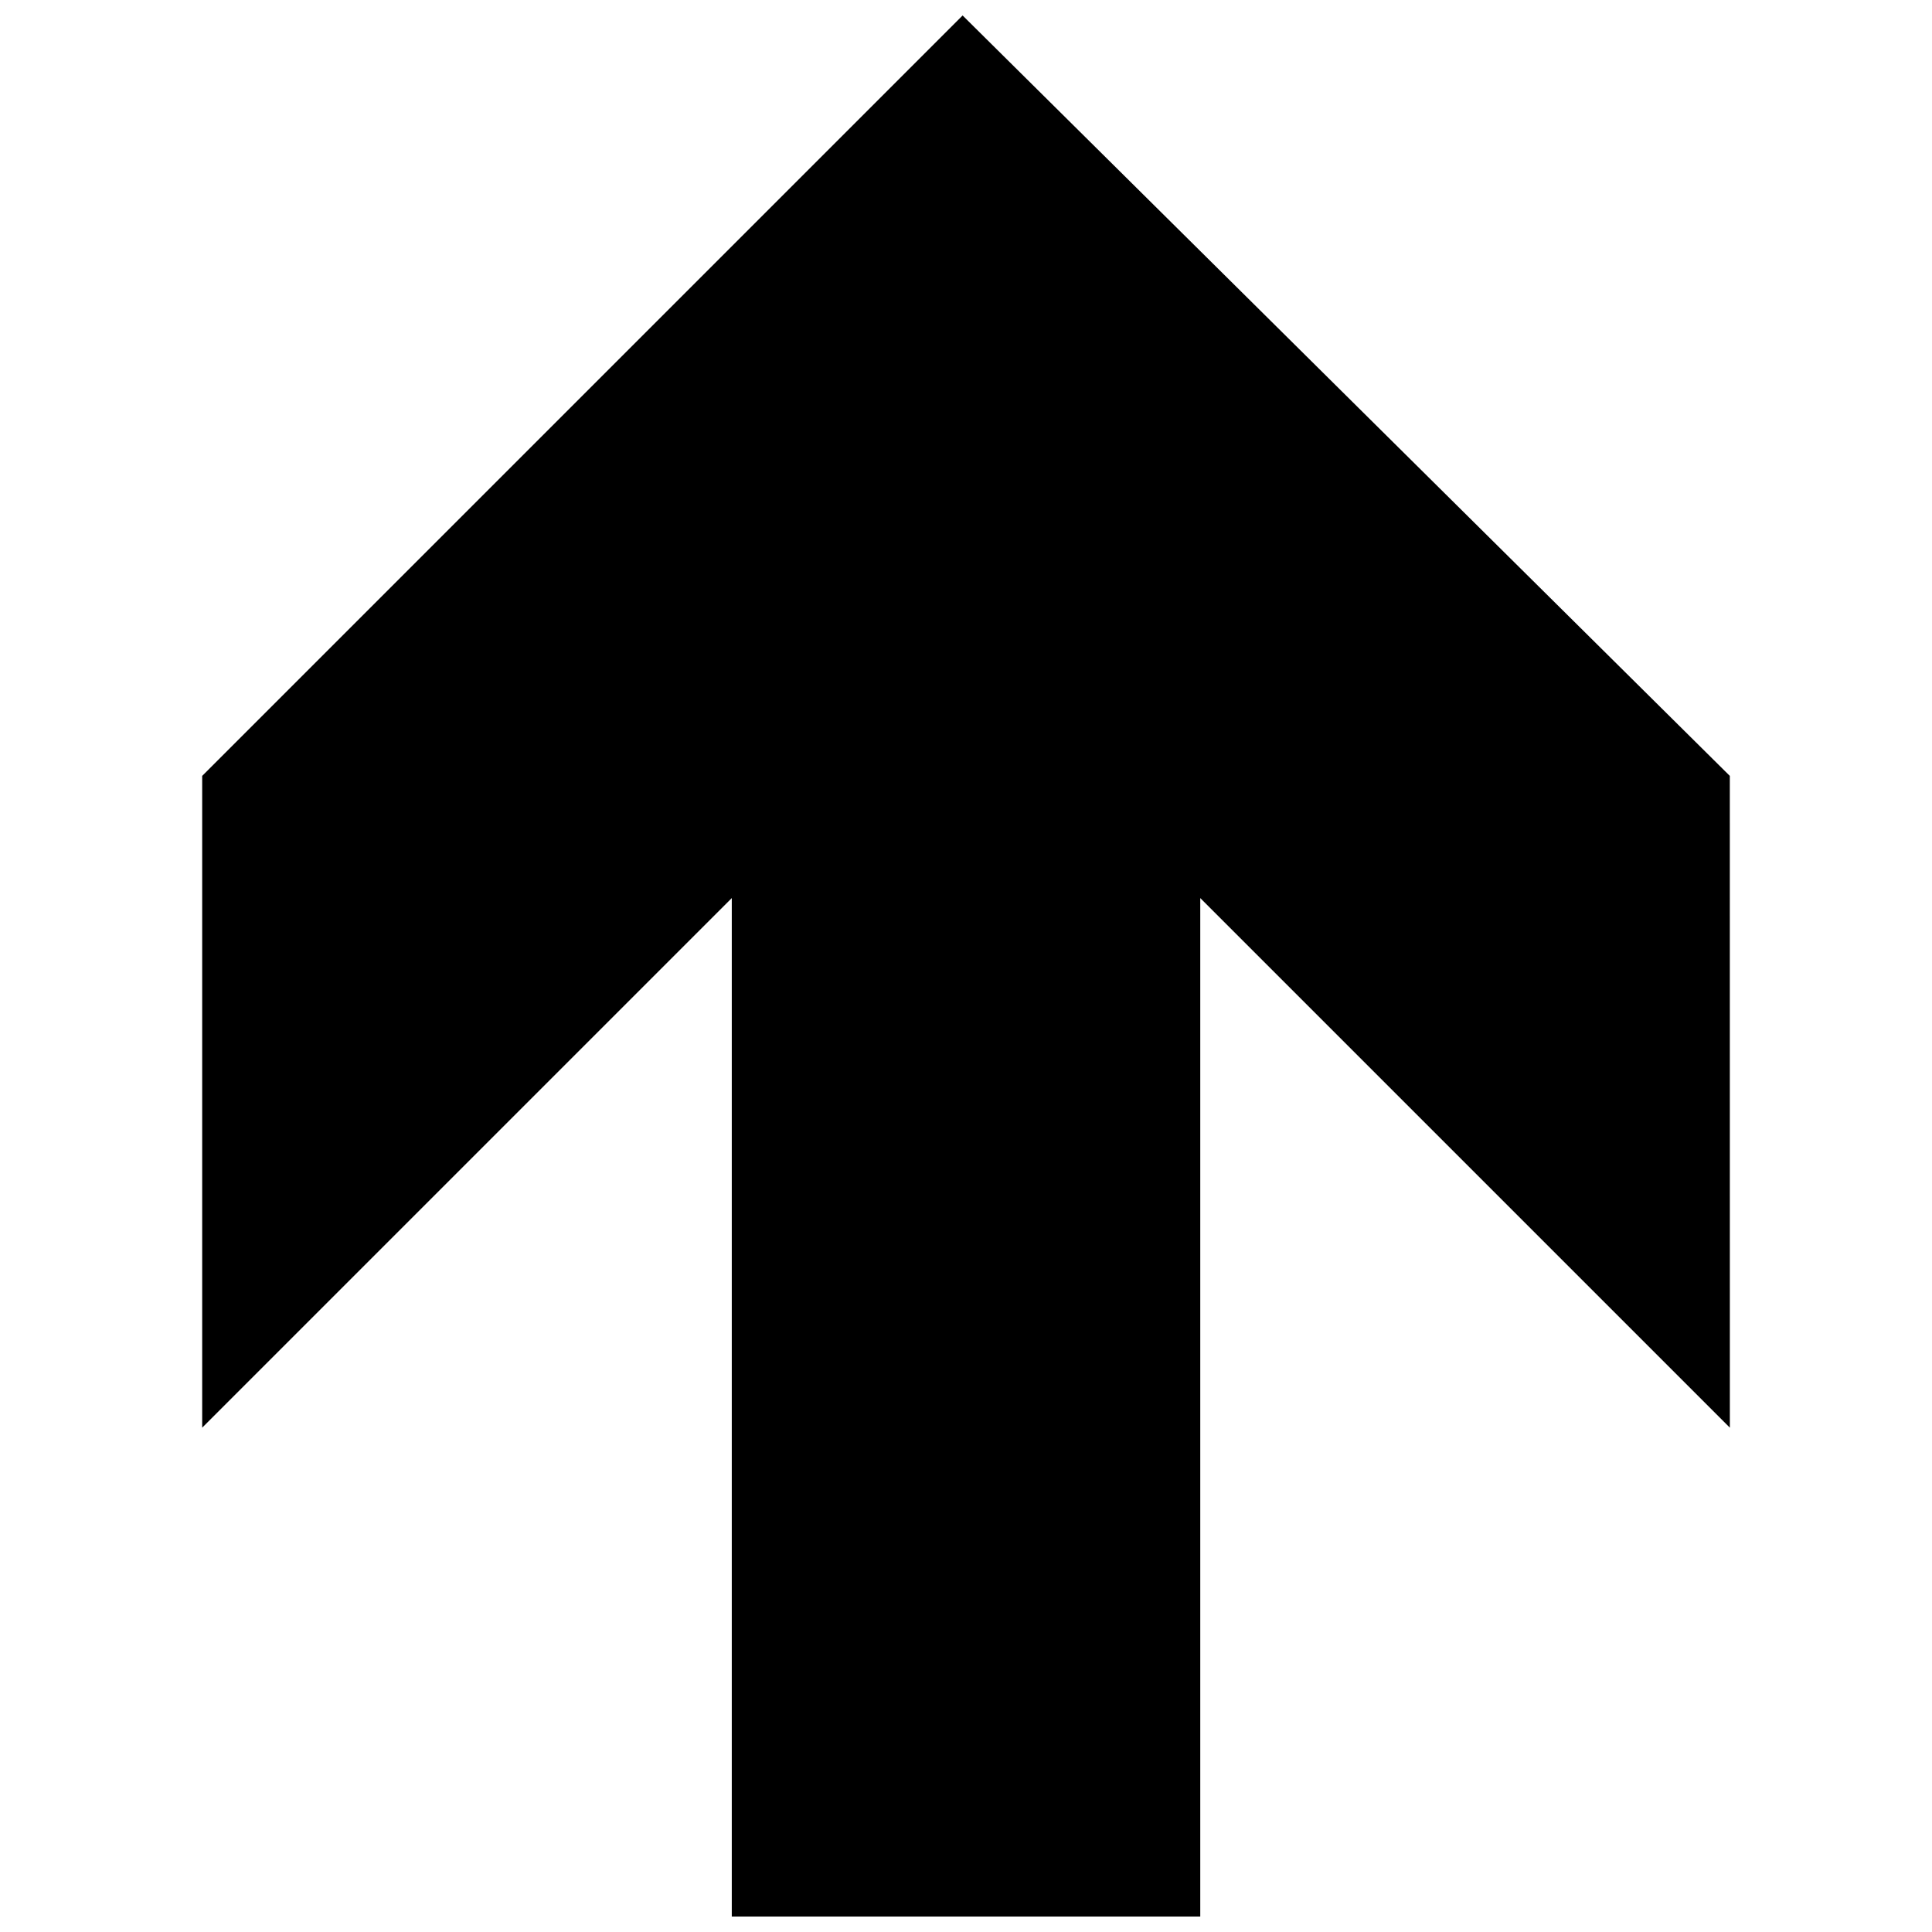 <?xml version="1.0" encoding="UTF-8"?>
<!-- The Best Svg Icon site in the world: iconSvg.co, Visit us! https://iconsvg.co -->
<svg width="800px" height="800px" version="1.1" viewBox="144 144 512 512" xmlns="http://www.w3.org/2000/svg">
 <defs>
  <clipPath id="a">
   <path d="m197 148.09h406v503.81h-406z"/>
  </clipPath>
 </defs>
 <g clip-path="url(#a)">
  <path d="m602.42 349.62-203.32-201.52-201.52 201.52v172.73l140.35-140.35v269.9h124.15v-269.9l140.35 140.35z" fill-rule="evenodd"/>
 </g>
</svg>